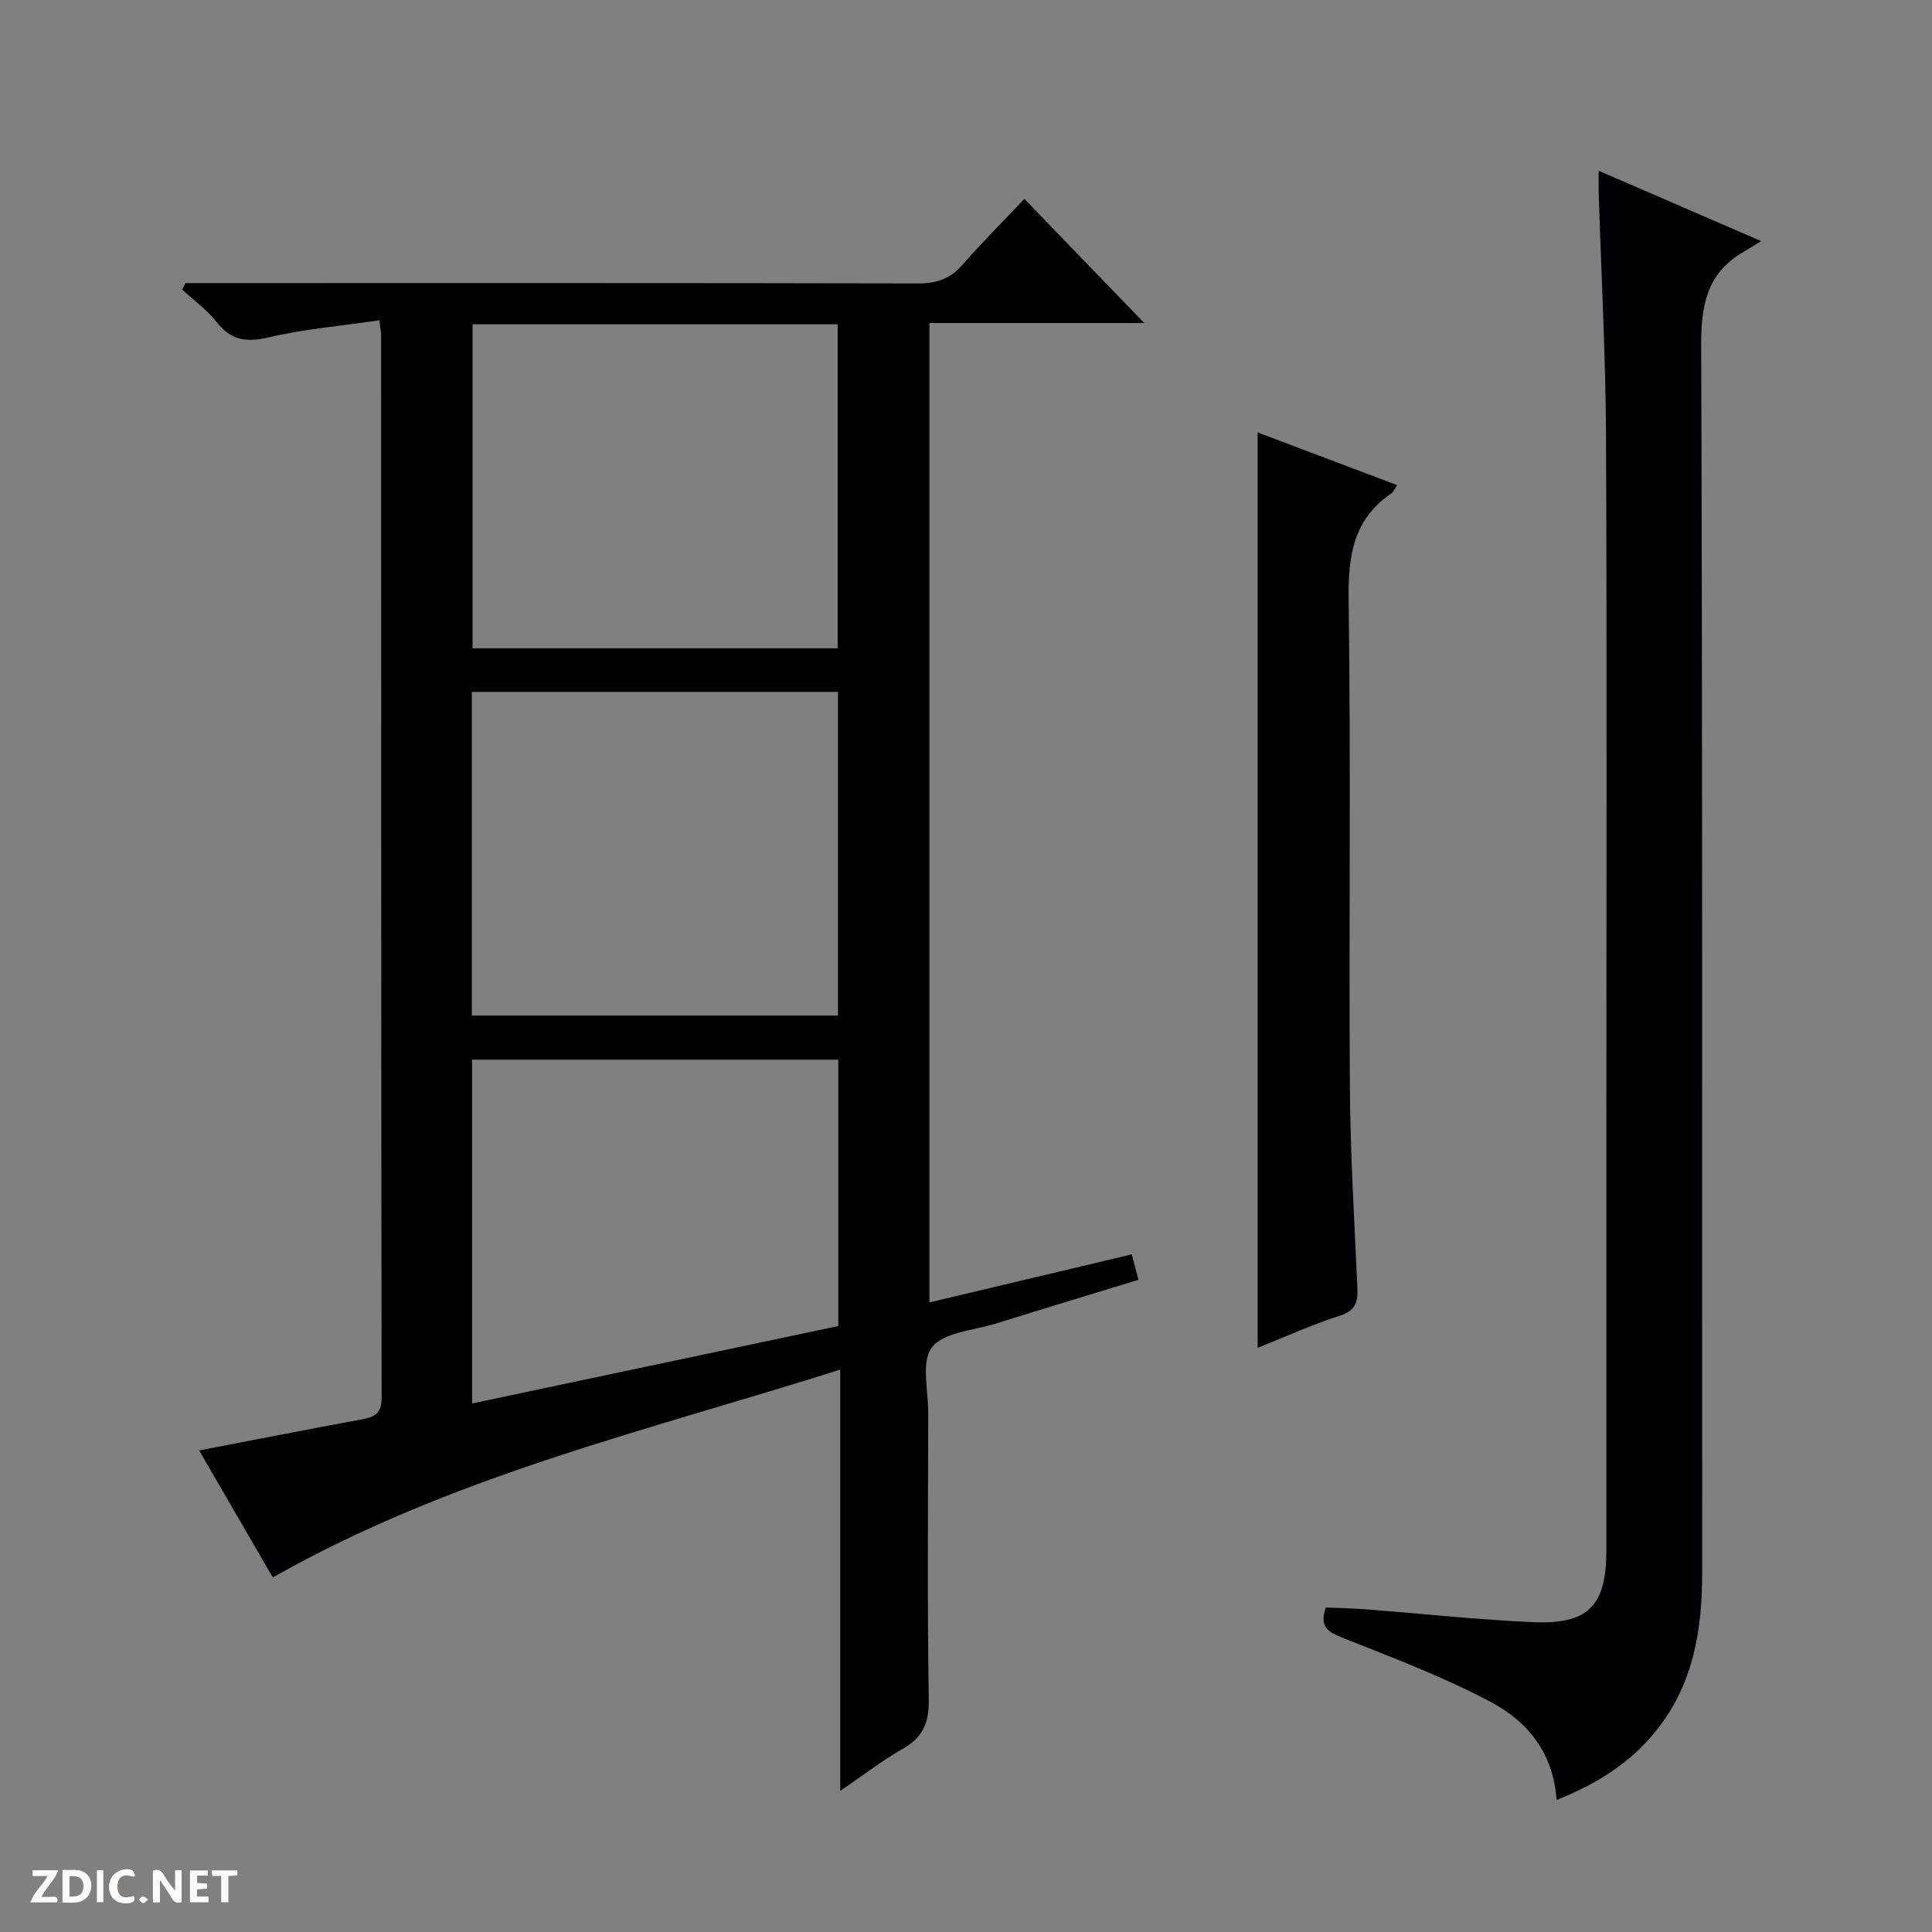 <svg enable-background="new 0 0 400 400" viewBox="0 0 400 400" xmlns="http://www.w3.org/2000/svg"><rect x="0" y="0" width="400" height="400" fill="#808080" stroke="none"/><g fill="#fcfbfa"><path d="m37.59 393.81c-.92.31-1.52.05-2-.78-.7-1.2-1.52-2.34-2.47-3.78v4.59c-.55.03-.95.05-1.41.07-.03-.37-.06-.64-.06-.91 0-1.91 0-3.81 0-5.7 1.13-.41 1.77-.03 2.29.91.62 1.11 1.38 2.14 2.31 3.19v-4.2h1.35v6.61z"/><path d="m12.94 393.88v-6.75c1.9.19 3.93-.54 5.37 1.29.8 1.01.78 2.88.03 3.97-1.37 1.97-3.4 1.51-6.4 1.49m2.45-1.22c2.04.12 2.92-.58 2.89-2.21-.03-1.51-.98-2.19-2.89-2z"/><path d="m11.81 393.87h-5.49c.68-2.18 2.47-3.48 3.51-5.45h-3.08v-1.21h5.29c-.71 2.13-2.44 3.48-3.47 5.51.86 0 1.63.04 2.39-.01.79-.05 1.14.21.85 1.16"/><path d="m39.33 393.86v-6.61h3.7v1.07h-2.22v1.52c.68.04 1.34.09 2.07.13v1.07c-.72.05-1.38.09-2.1.14v1.48h2.4v1.19h-3.85z"/><path d="m27.71 388.56c-1.15-.3-2.46-.61-3.1.64-.37.73-.41 1.93-.06 2.67.63 1.35 1.99.93 3.17.68.35.94-.01 1.32-.93 1.46-1.62.25-3.05-.27-3.76-1.48-.73-1.24-.6-3.03.31-4.17.88-1.11 2.71-1.7 4-1.16.32.13.44.74.65 1.12-.1.08-.19.16-.28.24"/><path d="m49.15 387.24v1.07c-.59.02-1.17.05-1.87.08v5.44h-1.48v-5.44h-1.85c-.05-.4-.08-.73-.13-1.15z"/><path d="m20.06 387.21h1.33v6.62h-1.33z"/><path d="m30.68 393.25c-.39.38-.8.79-1.05.76-.32-.05-.6-.45-.9-.7.26-.24.51-.64.8-.67.29-.04.62.3 1.15.61"/></g><path d="m173.96 370.8c0-29.29 0-57.69 0-87.23-40.12 12.68-80.54 22.06-117.48 43.03-4.82-8.31-9.94-17.14-15.25-26.3 11.53-2.22 22.43-4.36 33.34-6.37 2.67-.49 4.44-.98 4.44-4.49-.11-73.3-.08-146.61-.1-219.91 0-.64-.14-1.28-.36-3.21-7.81 1.14-15.53 1.79-23 3.54-4.63 1.08-7.75.59-10.71-3.2-1.98-2.54-4.72-4.48-7.12-6.69.22-.45.44-.91.67-1.36h5.7c48.65 0 97.29-.04 145.94.07 3.79.01 6.63-.89 9.17-3.79 4.14-4.73 8.61-9.18 12.89-13.71 8.7 9.01 16.77 17.36 24.82 25.7-14.25 0-29.24 0-44.48 0v202.77c13.93-3.31 27.67-6.57 41.89-9.95.47 1.77.86 3.26 1.39 5.27-10.01 3.06-19.82 6.03-29.6 9.08-4.57 1.42-10.69 1.75-13.15 4.89-2.3 2.93-.77 8.93-.78 13.59-.04 19.83-.19 39.65.11 59.47.07 4.76-1.26 7.71-5.35 10.05-4.26 2.42-8.18 5.47-12.98 8.75zm-76.12-303.66v67.08h75.59c0-22.57 0-44.77 0-67.08-25.34 0-50.28 0-75.59 0zm-.15 143.12h75.8c0-22.52 0-44.71 0-67.01-25.4 0-50.46 0-75.8 0zm75.87 9.13c-25.44 0-50.6 0-75.82 0v71.18c25.51-5.39 50.58-10.69 75.82-16.03 0-18.53 0-36.77 0-55.15z" fill="#010104"/><path d="m322.26 372.67c-.63-9.86-6.12-16.32-13.6-20.29-9.76-5.18-20.2-9.13-30.5-13.22-3.01-1.2-5.1-2.1-3.68-6.35 2.67.12 5.59.17 8.49.4 11.43.88 22.84 2.12 34.29 2.64 11.6.53 15.32-3.36 15.32-14.89.01-29.16 0-58.31 0-87.47 0-47.65.13-95.3-.07-142.95-.07-16.79-.99-33.58-1.51-50.36-.04-1.32-.01-2.64-.01-4.83 11.13 4.82 21.67 9.39 33.64 14.57-1.74 1.07-2.72 1.69-3.73 2.28-7.53 4.38-8.72 11.01-8.69 19.33.31 84.63.16 169.27.21 253.9.01 11.9-1.76 23.18-9.47 32.81-5.33 6.69-12.24 11.07-20.69 14.43z" fill="#010104"/><path d="m289.26 100.44c-.61.91-.8 1.45-1.17 1.7-7.95 5.38-9 13.02-8.87 22.08.48 33.64.04 67.29.26 100.93.09 13.79.93 27.57 1.55 41.35.13 2.94-.26 4.82-3.62 5.9-5.8 1.86-11.37 4.4-17.03 6.66 0-63.28 0-126.1 0-189.53 9.68 3.65 19.11 7.22 28.88 10.91z" fill="#010104"/></svg>